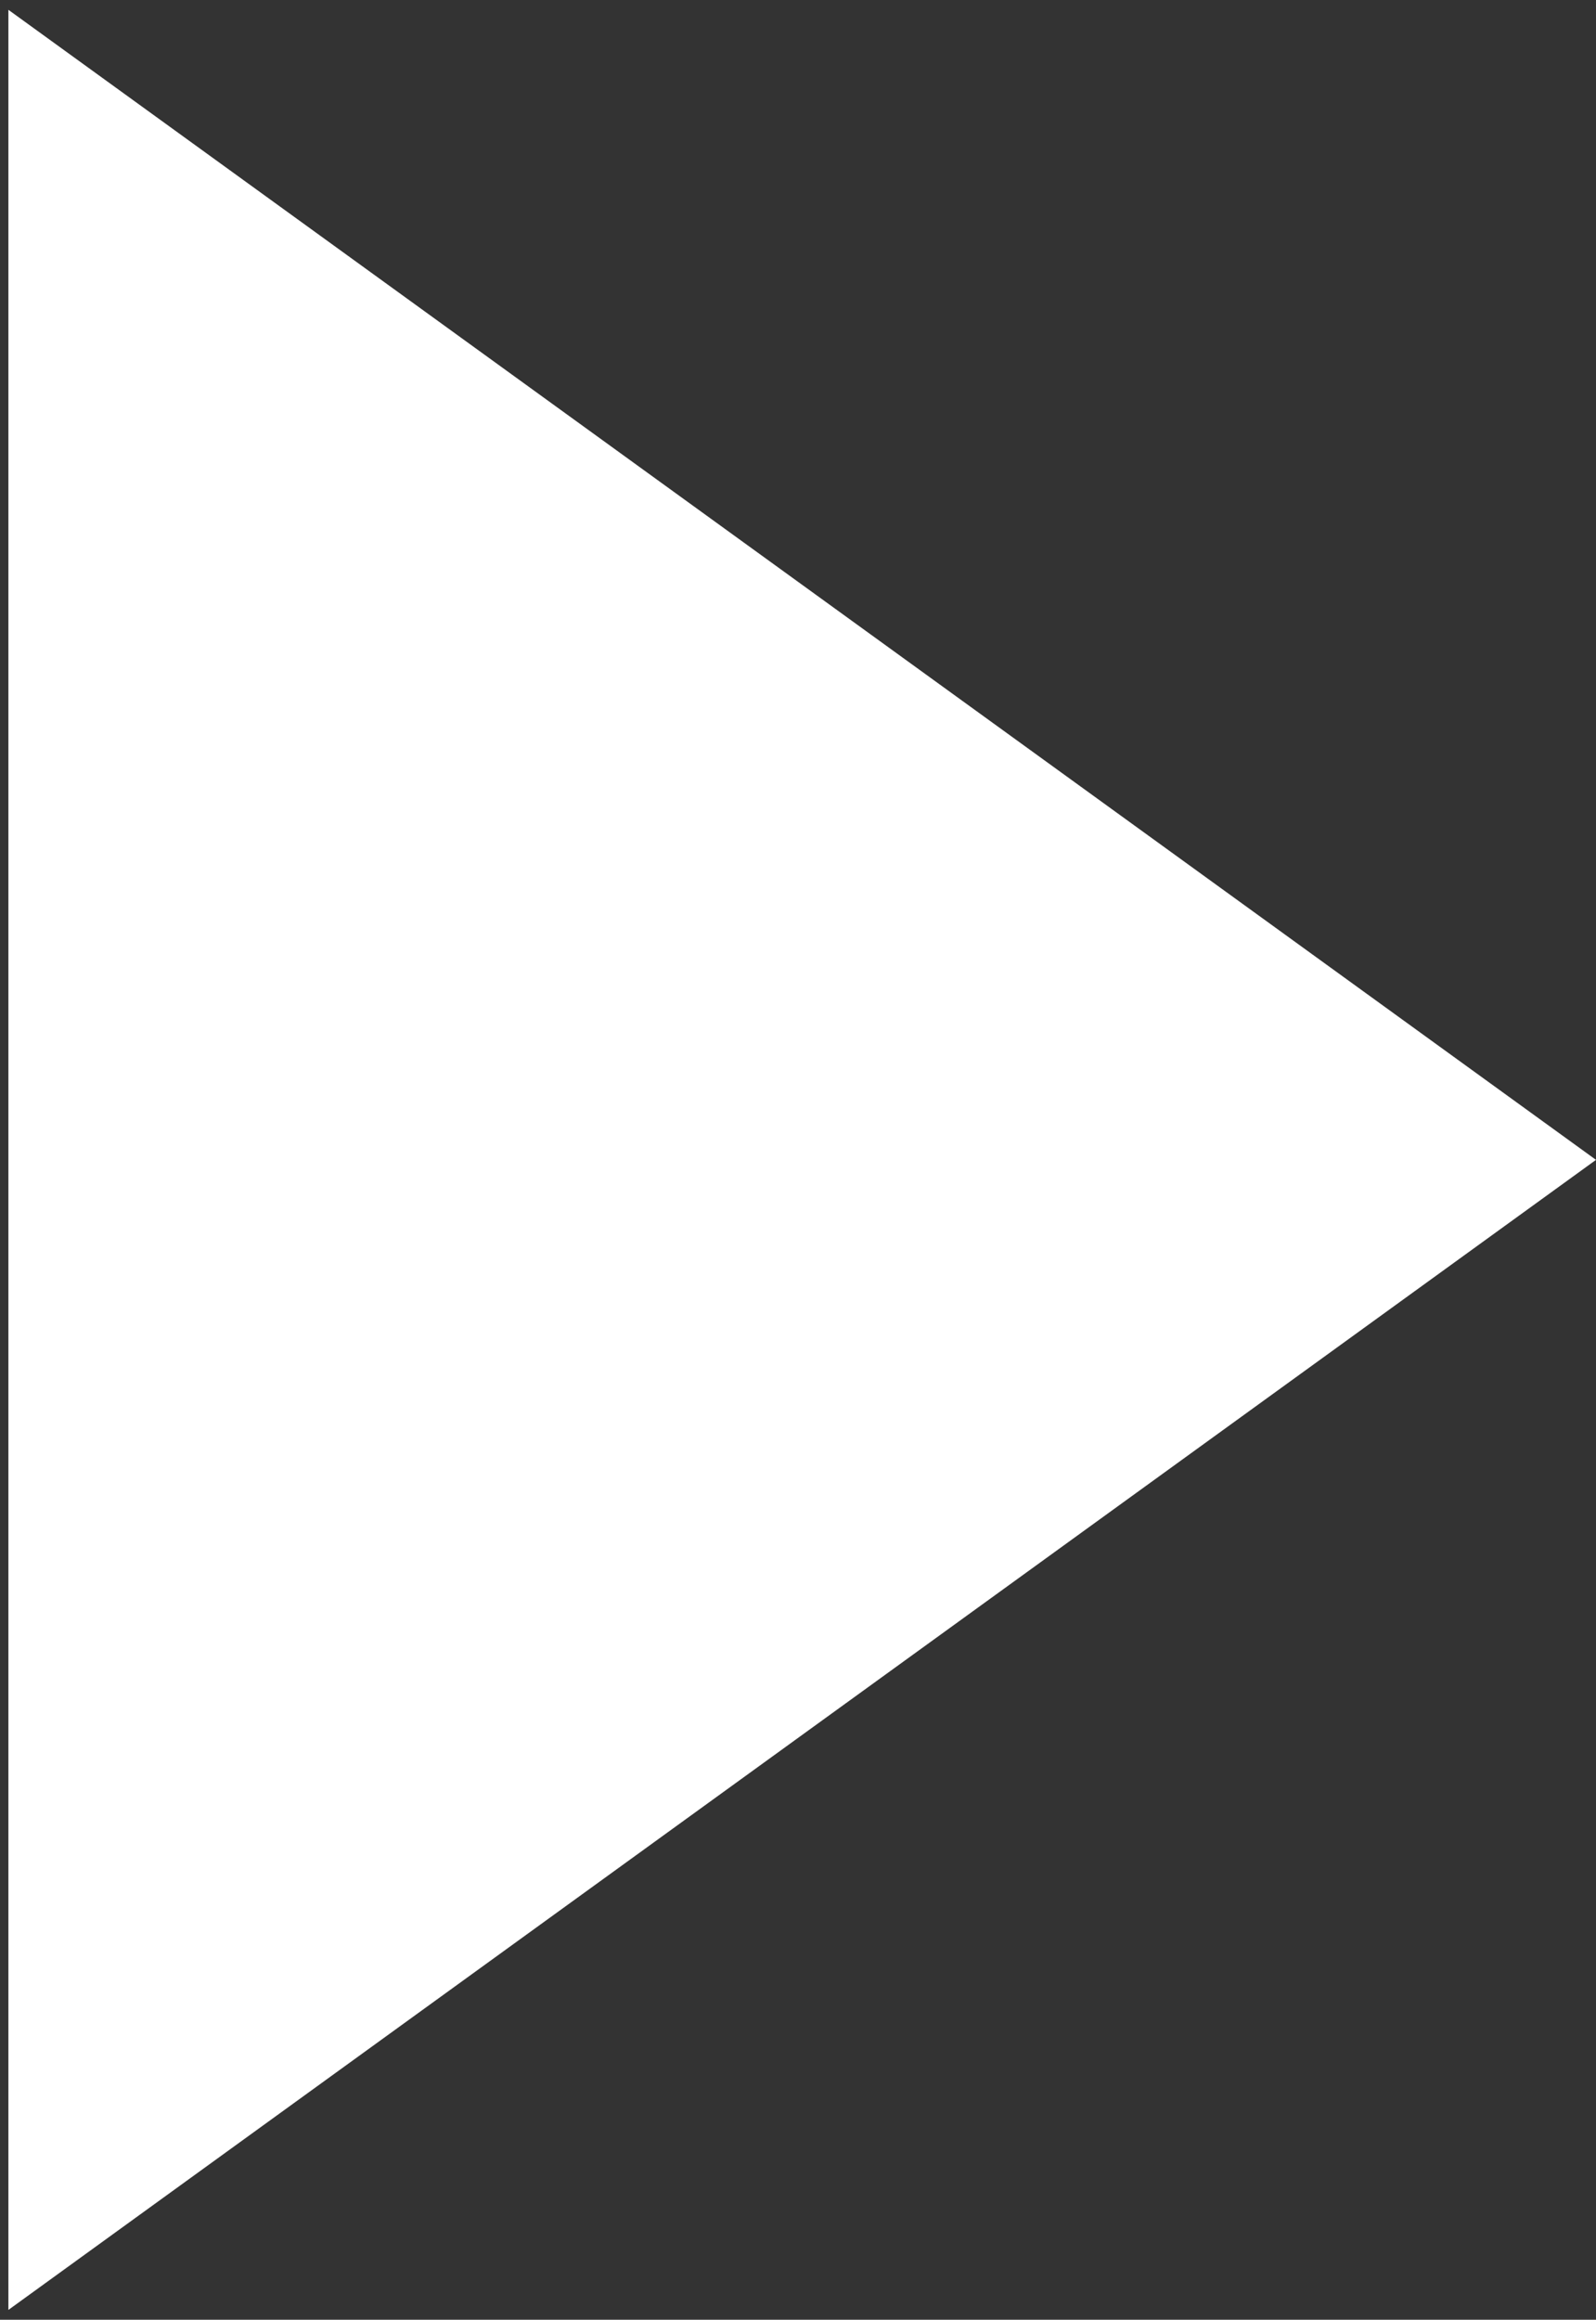 <?xml version="1.0" encoding="UTF-8"?> <svg xmlns="http://www.w3.org/2000/svg" width="95" height="138" viewBox="0 0 95 138" fill="none"><rect x="0" y="0" width="95" height="138" fill="#333333" stroke="none"/> <path d="M95 69L0.5 137.416L0.5 0.584L95 69Z" fill="white"></path> </svg> 